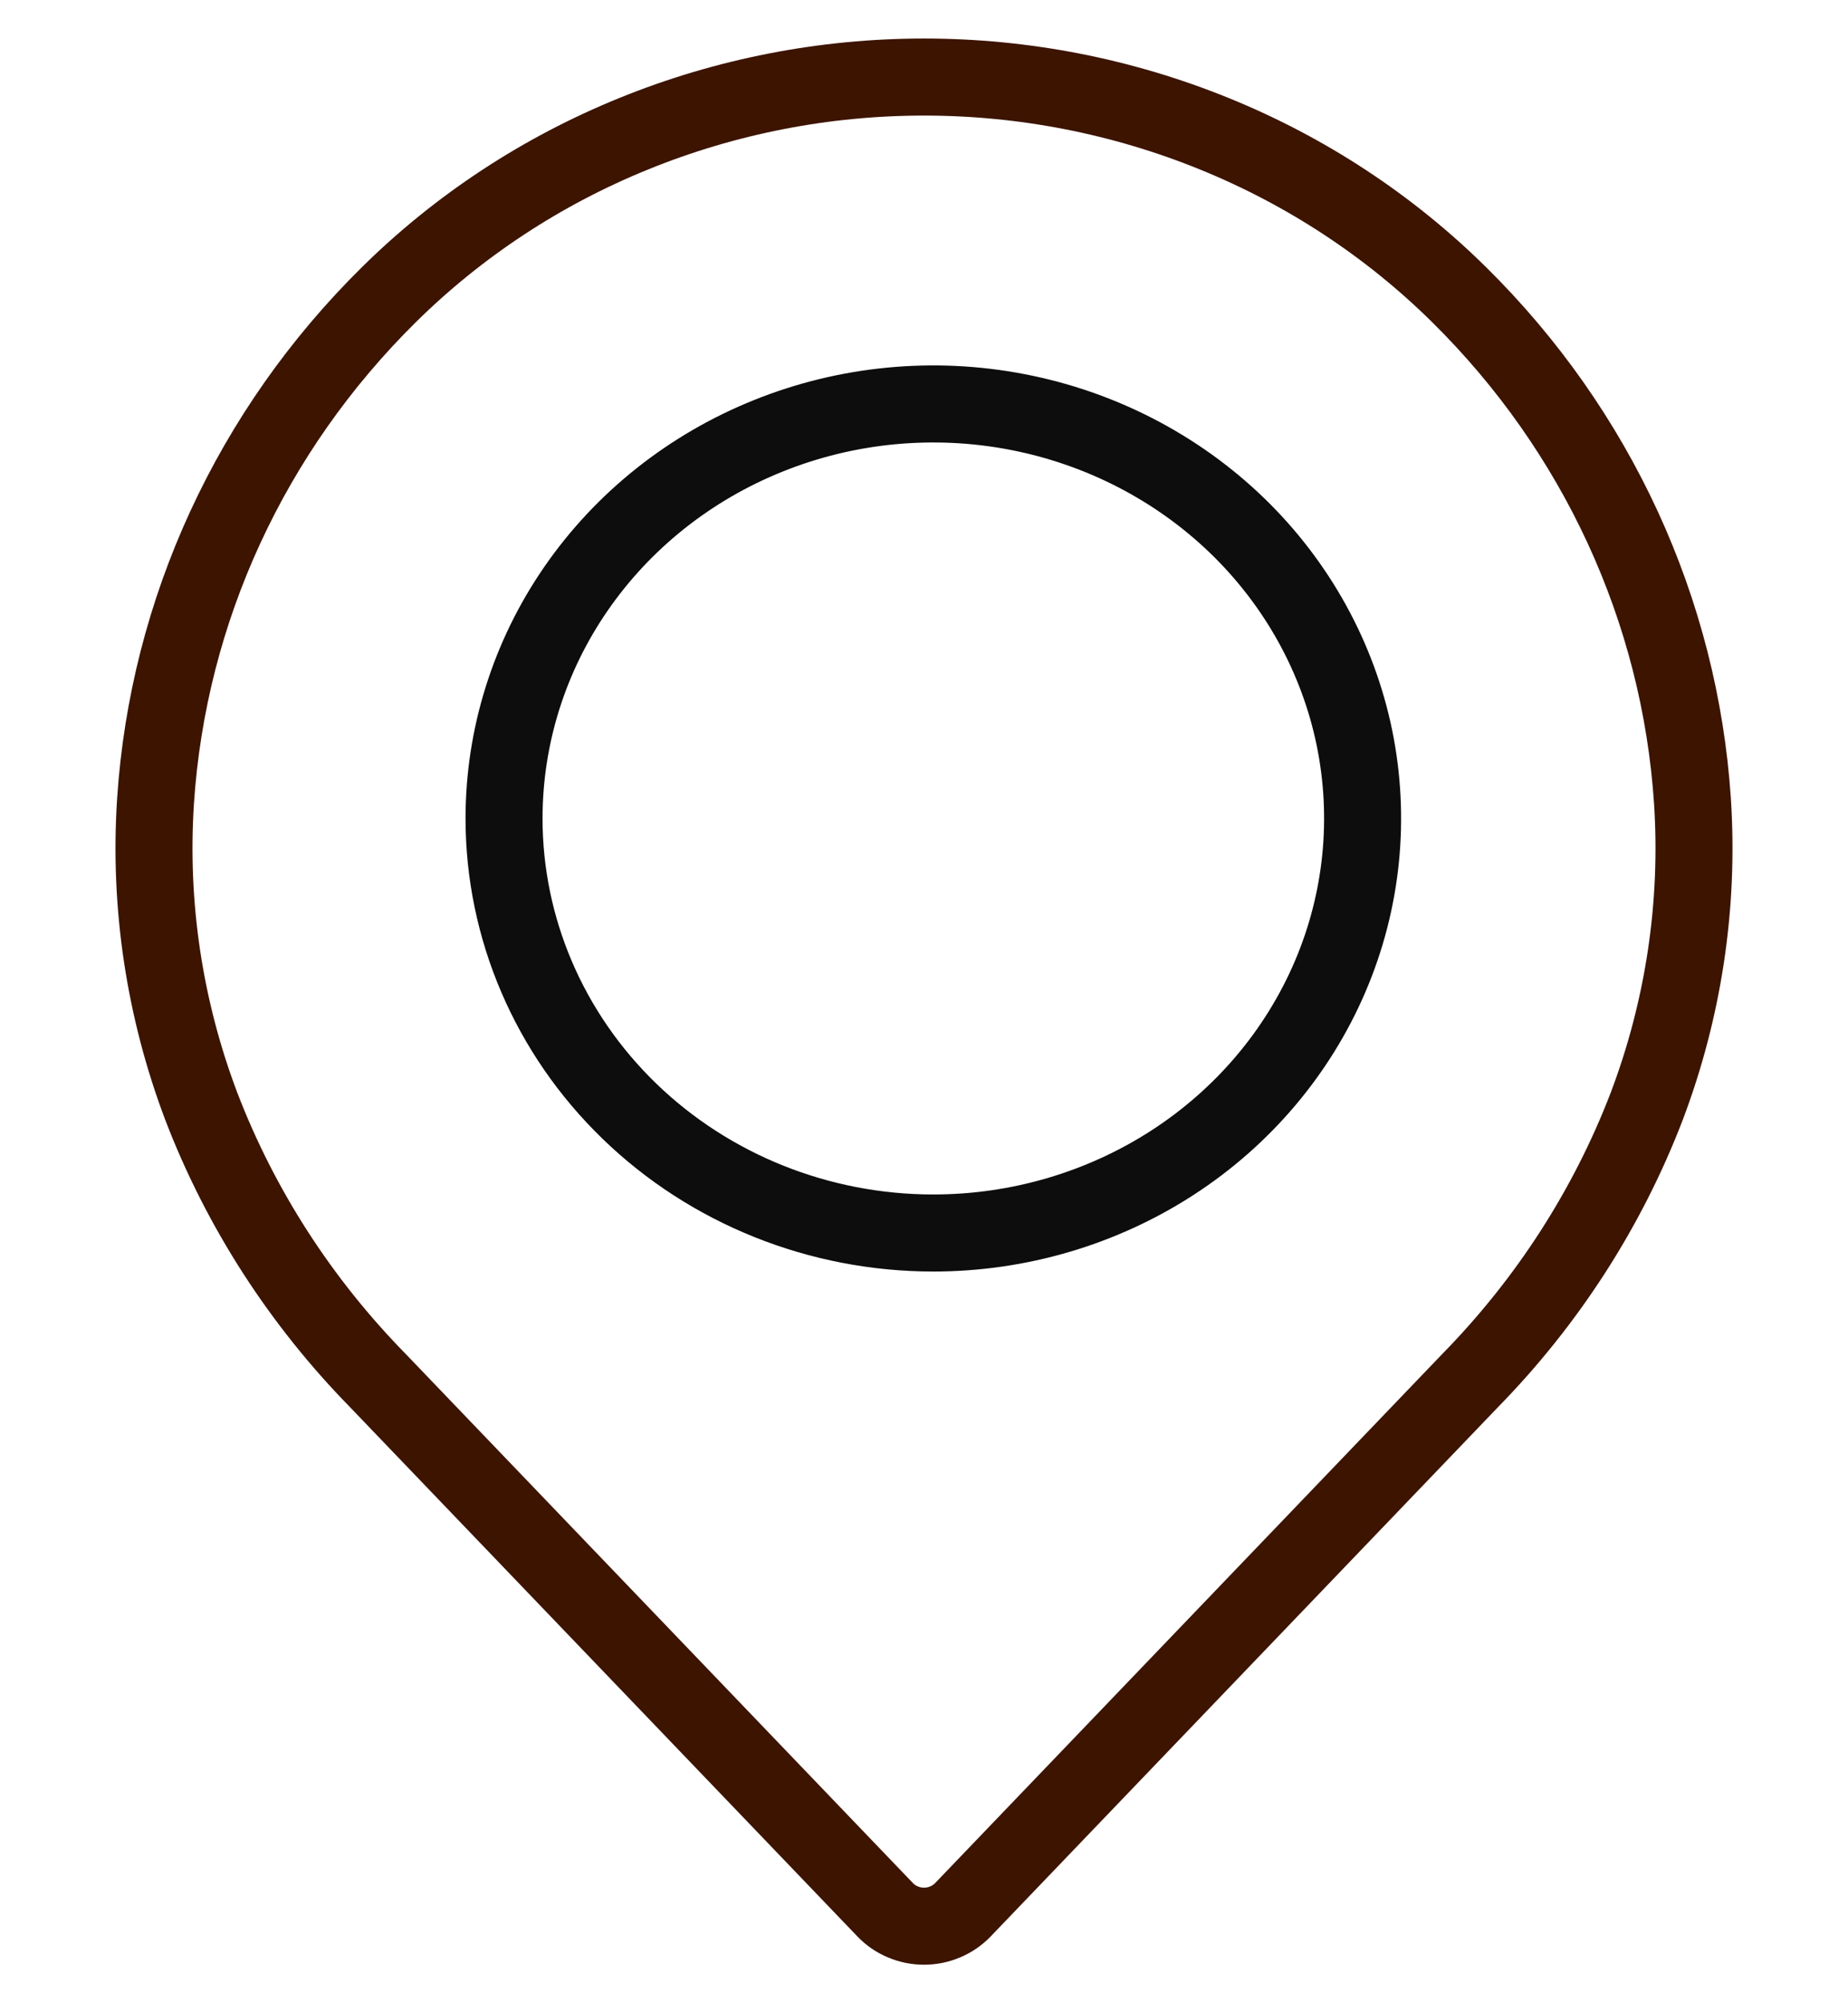 <svg width="24" height="26" viewBox="0 0 24 26" fill="none" xmlns="http://www.w3.org/2000/svg">
<path d="M6.546 10.623C6.546 9.562 6.87 8.525 7.481 7.64C8.092 6.756 8.961 6.064 9.982 5.655C11.003 5.245 12.127 5.138 13.212 5.347C14.296 5.556 15.29 6.071 16.069 6.824C16.848 7.578 17.376 8.536 17.59 9.576C17.803 10.617 17.694 11.695 17.274 12.676C16.854 13.657 16.142 14.499 15.225 15.092C14.307 15.685 13.227 16.003 12.121 16.003C10.637 16.003 9.217 15.432 8.173 14.421C7.129 13.411 6.546 12.044 6.546 10.623Z" stroke="#0D0D0D"/>
<path d="M2.02 10.396C2.183 7.924 3.259 5.592 5.051 3.824C5.957 2.93 7.038 2.219 8.232 1.735C9.425 1.25 10.706 1 12 1C13.294 1 14.575 1.25 15.768 1.735C16.962 2.219 18.043 2.93 18.949 3.824C20.741 5.592 21.816 7.924 21.98 10.396C22.068 11.744 21.865 13.096 21.384 14.364C20.875 15.687 20.094 16.897 19.09 17.921L12.505 24.787C12.44 24.854 12.362 24.908 12.275 24.944C12.189 24.981 12.095 25 12 25C11.905 25 11.812 24.981 11.725 24.944C11.638 24.908 11.56 24.854 11.496 24.787L4.911 17.922C3.906 16.898 3.125 15.688 2.616 14.364C2.135 13.096 1.932 11.744 2.02 10.396V10.396Z" stroke="#3C1400" stroke-miterlimit="10"/>
</svg>
